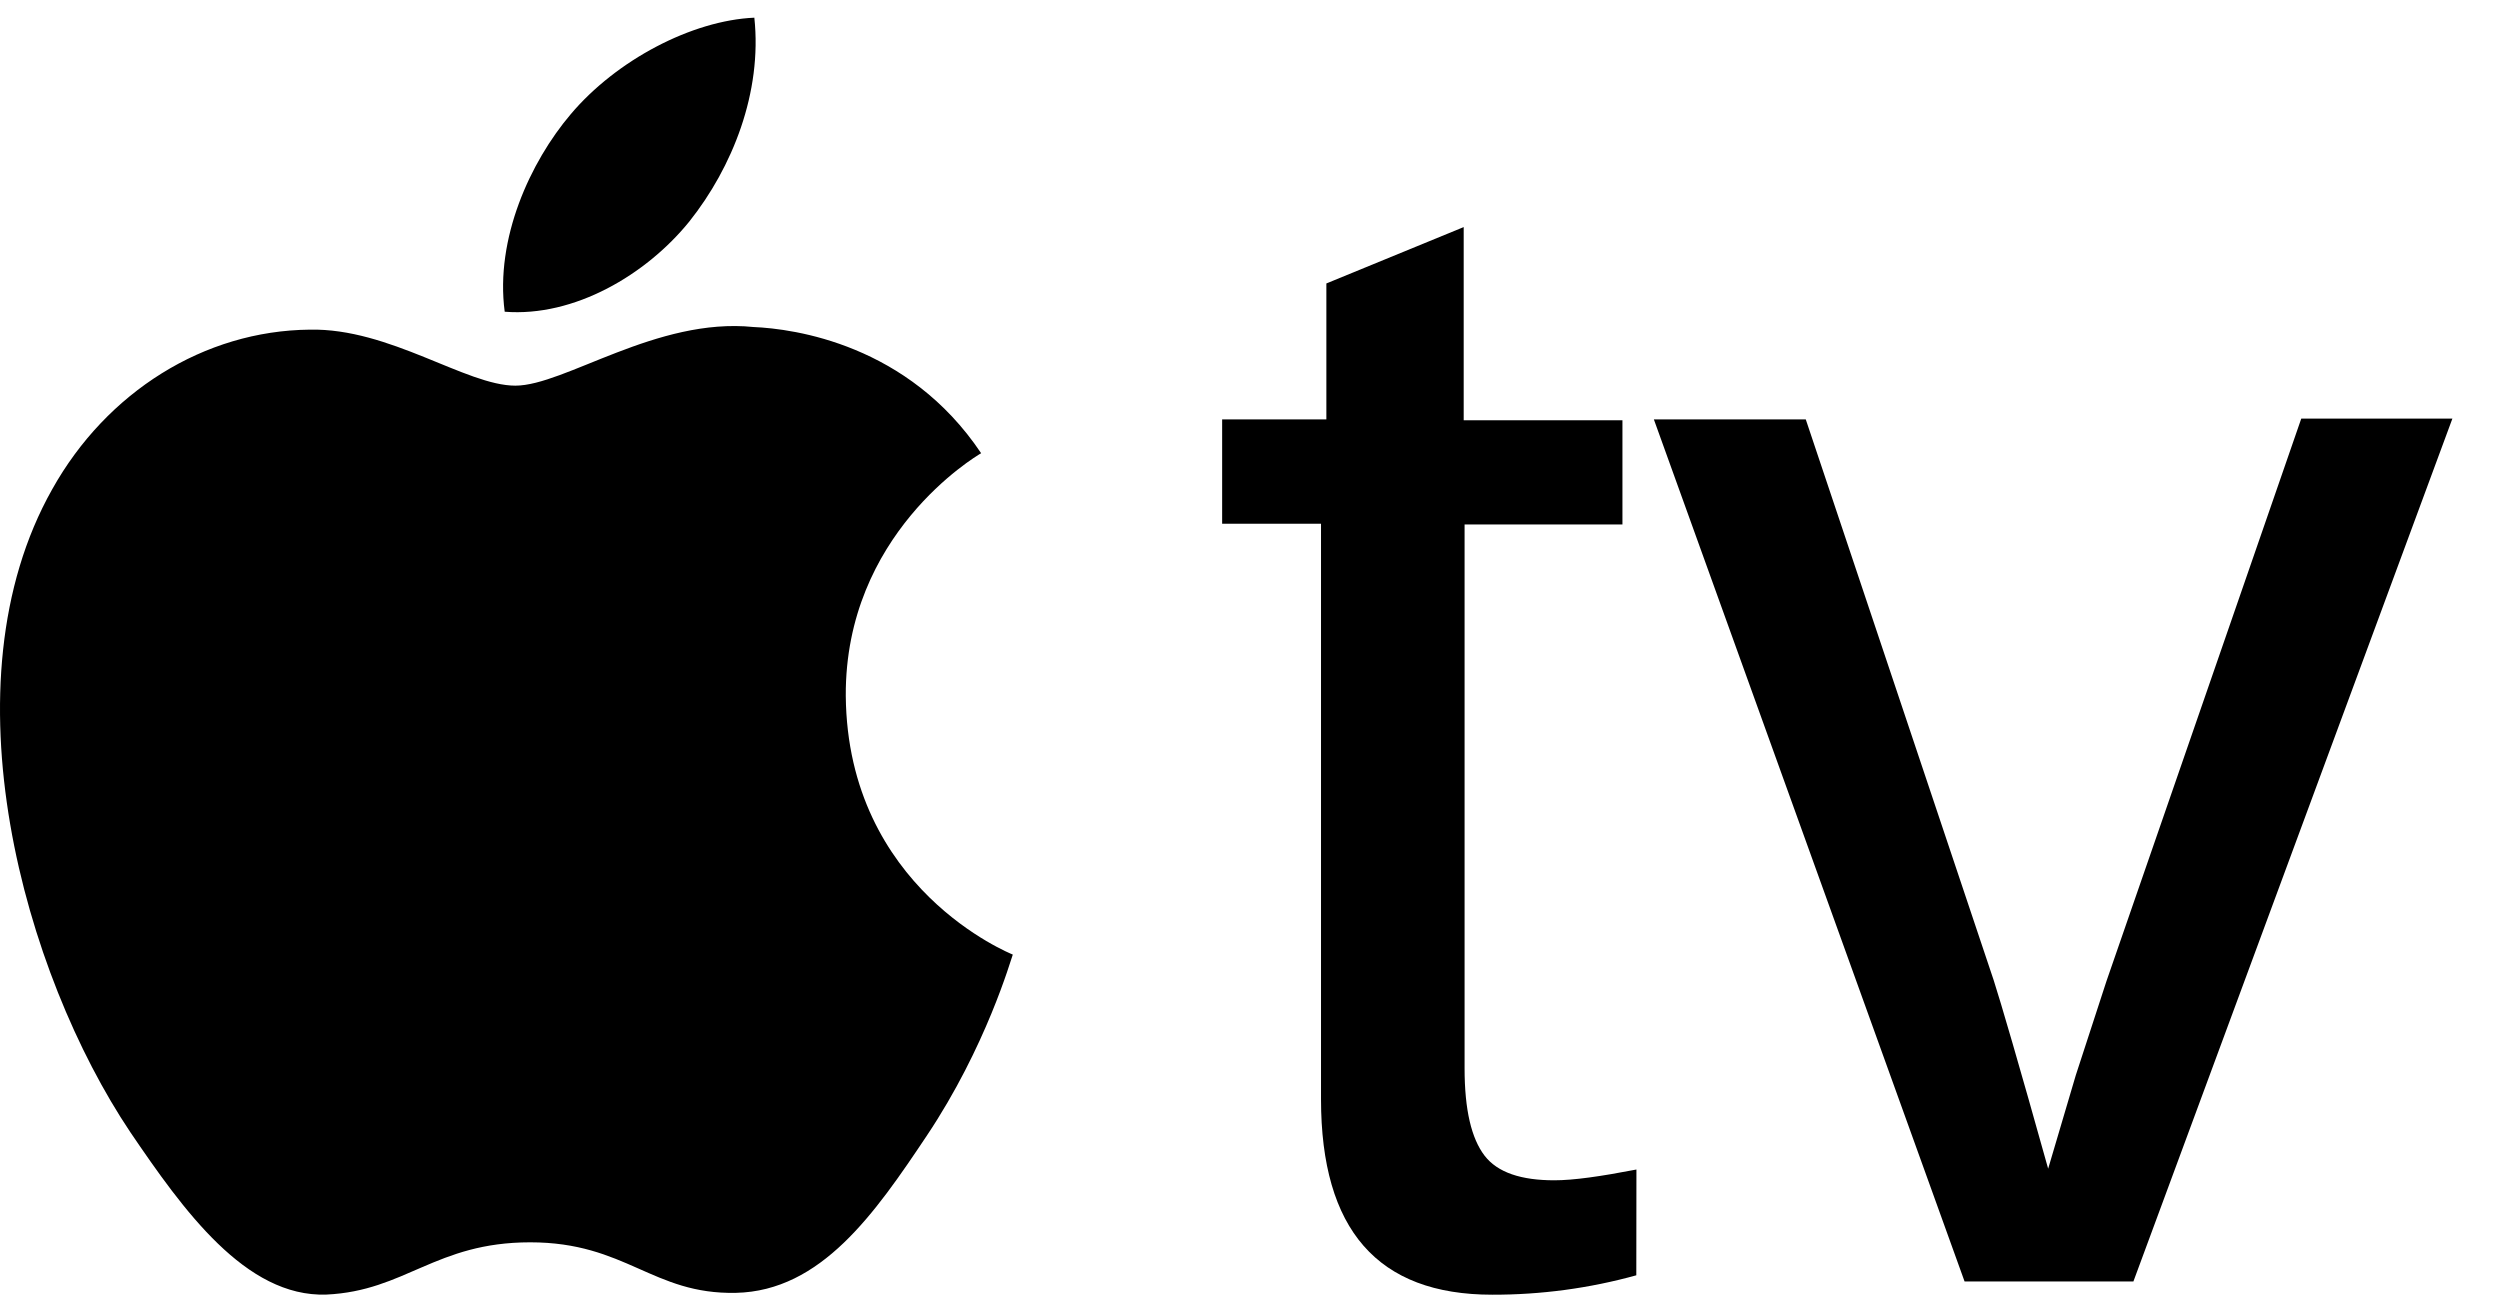 <svg id="apple-tv-logo"  width="42" height="22" viewBox="0 0 42 22" fill="none" xmlns="http://www.w3.org/2000/svg">
<path d="M35.841 21.529H33.005L27.785 7.046H30.337L33.494 16.468C33.611 16.831 33.92 17.884 34.409 19.634L34.873 18.065L35.389 16.482L38.661 7.033H41.2L35.841 21.529ZM27.49 21.425C26.701 21.644 25.886 21.753 25.068 21.751C23.146 21.751 22.193 20.66 22.193 18.466V8.799H20.532V7.046H22.283V4.762L24.59 3.815V7.06H27.257V8.811H24.605V17.947C24.605 18.649 24.721 19.127 24.94 19.414C25.159 19.7 25.559 19.829 26.112 19.829C26.435 19.829 26.885 19.765 27.492 19.648L27.49 21.425Z" fill="black"/>
<path d="M17.015 16.037C16.984 16.023 14.239 14.931 14.209 11.691C14.195 8.979 16.379 7.675 16.483 7.614C15.258 5.782 13.339 5.523 12.659 5.494C11.034 5.327 9.484 6.479 8.658 6.479C7.831 6.479 6.546 5.509 5.203 5.538C3.43 5.555 1.79 6.585 0.877 8.22C-0.969 11.494 0.404 16.357 2.191 19.023C3.076 20.325 4.125 21.795 5.482 21.749C6.812 21.688 7.314 20.871 8.907 20.871C10.519 20.871 10.961 21.749 12.363 21.72C13.796 21.688 14.696 20.388 15.568 19.083C16.571 17.584 16.984 16.114 17.015 16.037Z" fill="black"/>
<path d="M12.673 0.297C12.807 1.553 12.304 2.812 11.581 3.721C10.857 4.616 9.647 5.329 8.479 5.237C8.316 4.01 8.907 2.722 9.588 1.919C10.356 1.009 11.625 0.343 12.673 0.297Z" fill="black"/>
</svg>
